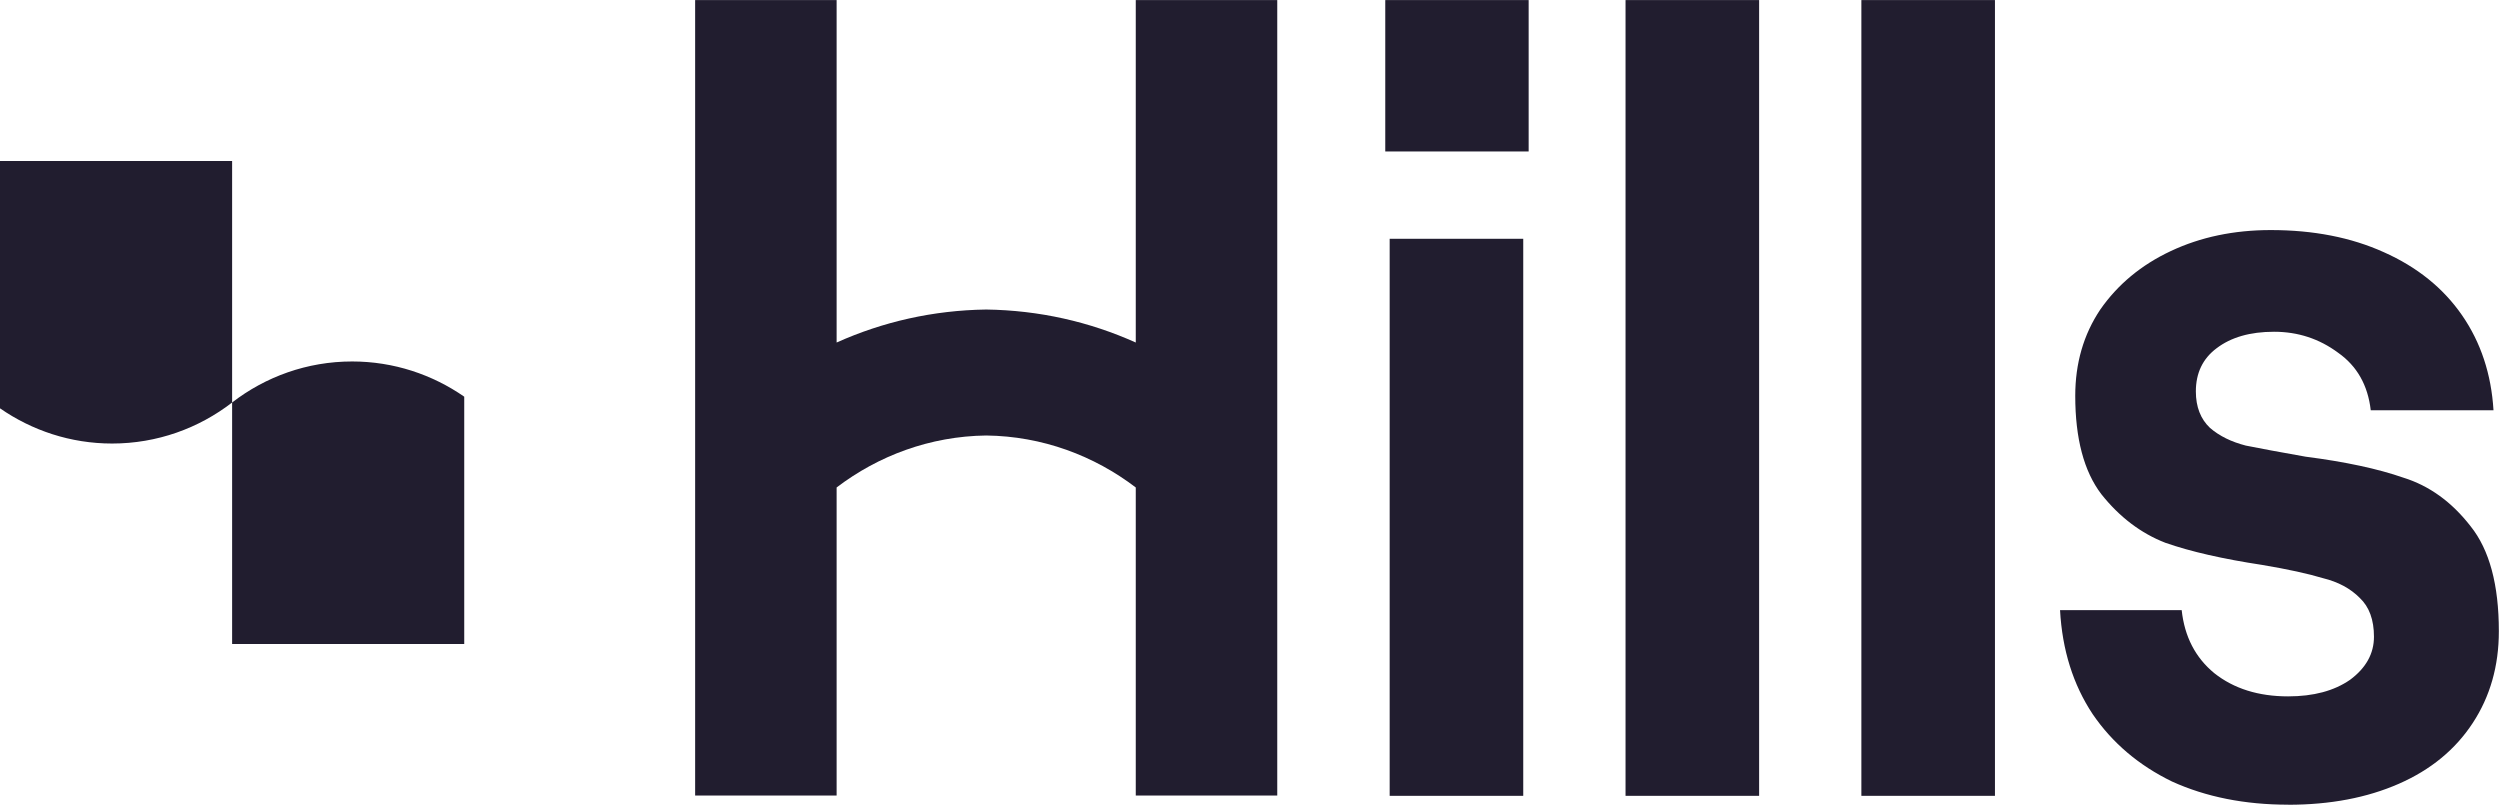 <svg width="111" height="36" viewBox="0 0 111 36" fill="none" xmlns="http://www.w3.org/2000/svg">
<g clip-path="url(#clip0_122_238)">
<path d="M101.596 35.728C99.668 35.728 97.947 35.385 96.435 34.698C94.958 33.98 93.783 32.98 92.913 31.705C92.046 30.397 91.563 28.858 91.466 27.091H96.867C96.994 28.27 97.478 29.201 98.315 29.889C99.182 30.576 100.275 30.919 101.593 30.919C102.72 30.919 103.635 30.674 104.343 30.183C105.048 29.66 105.404 29.023 105.404 28.27C105.404 27.517 105.193 26.945 104.778 26.552C104.362 26.129 103.813 25.835 103.138 25.67C102.493 25.475 101.596 25.277 100.437 25.082C98.701 24.818 97.272 24.494 96.146 24.101C95.055 23.678 94.104 22.955 93.299 21.941C92.527 20.927 92.141 19.47 92.141 17.574C92.141 16.134 92.508 14.856 93.251 13.746C94.023 12.636 95.066 11.765 96.386 11.146C97.707 10.525 99.184 10.215 100.824 10.215C102.722 10.215 104.391 10.542 105.839 11.196C107.316 11.853 108.475 12.784 109.312 13.993C110.149 15.203 110.614 16.612 110.711 18.215H105.261C105.134 17.104 104.651 16.252 103.813 15.662C102.976 15.04 102.028 14.73 100.967 14.73C99.905 14.73 99.055 14.975 98.412 15.466C97.802 15.925 97.496 16.563 97.496 17.379C97.496 18.066 97.707 18.605 98.123 18.998C98.539 19.358 99.071 19.619 99.714 19.784C100.359 19.913 101.24 20.078 102.366 20.276C104.132 20.504 105.58 20.814 106.706 21.207C107.864 21.567 108.858 22.287 109.696 23.367C110.533 24.414 110.949 25.967 110.949 28.028C110.949 29.567 110.562 30.924 109.79 32.101C109.018 33.28 107.927 34.178 106.511 34.799C105.096 35.42 103.457 35.731 101.593 35.731L101.596 35.728Z" fill="#211D2F"/>
<path d="M88.576 0.003H82.645V35.335H88.576V0.003Z" fill="#211D2F"/>
<path d="M78.105 0.003H72.174V35.335H78.105V0.003Z" fill="#211D2F"/>
<path d="M61.506 0.003V6.725H67.872V0.003H61.506ZM61.701 10.602V35.335H67.632V10.602H61.701Z" fill="#211D2F"/>
<path d="M56.71 0.003V35.321H50.428V21.644C48.578 20.232 46.282 19.366 43.787 19.336C41.291 19.369 38.996 20.234 37.146 21.644V35.321H30.864V0.003H37.146V15.208C39.198 14.287 41.429 13.776 43.787 13.743C46.145 13.776 48.378 14.287 50.428 15.208V0.003H56.71Z" fill="#211D2F"/>
<path d="M20.612 17.613V28.594H10.306V17.871C11.786 16.728 13.636 16.049 15.635 16.049C17.479 16.049 19.194 16.629 20.612 17.613Z" fill="#211D2F"/>
<path d="M0 18.129V7.148H10.306V17.871C8.826 19.014 6.976 19.693 4.977 19.693C3.133 19.693 1.418 19.113 0 18.129Z" fill="#211D2F"/>
</g>
<defs>
<clipPath id="clip0_122_238">
<rect width="111" height="36" fill="white"/>
</clipPath>
</defs>
</svg>
